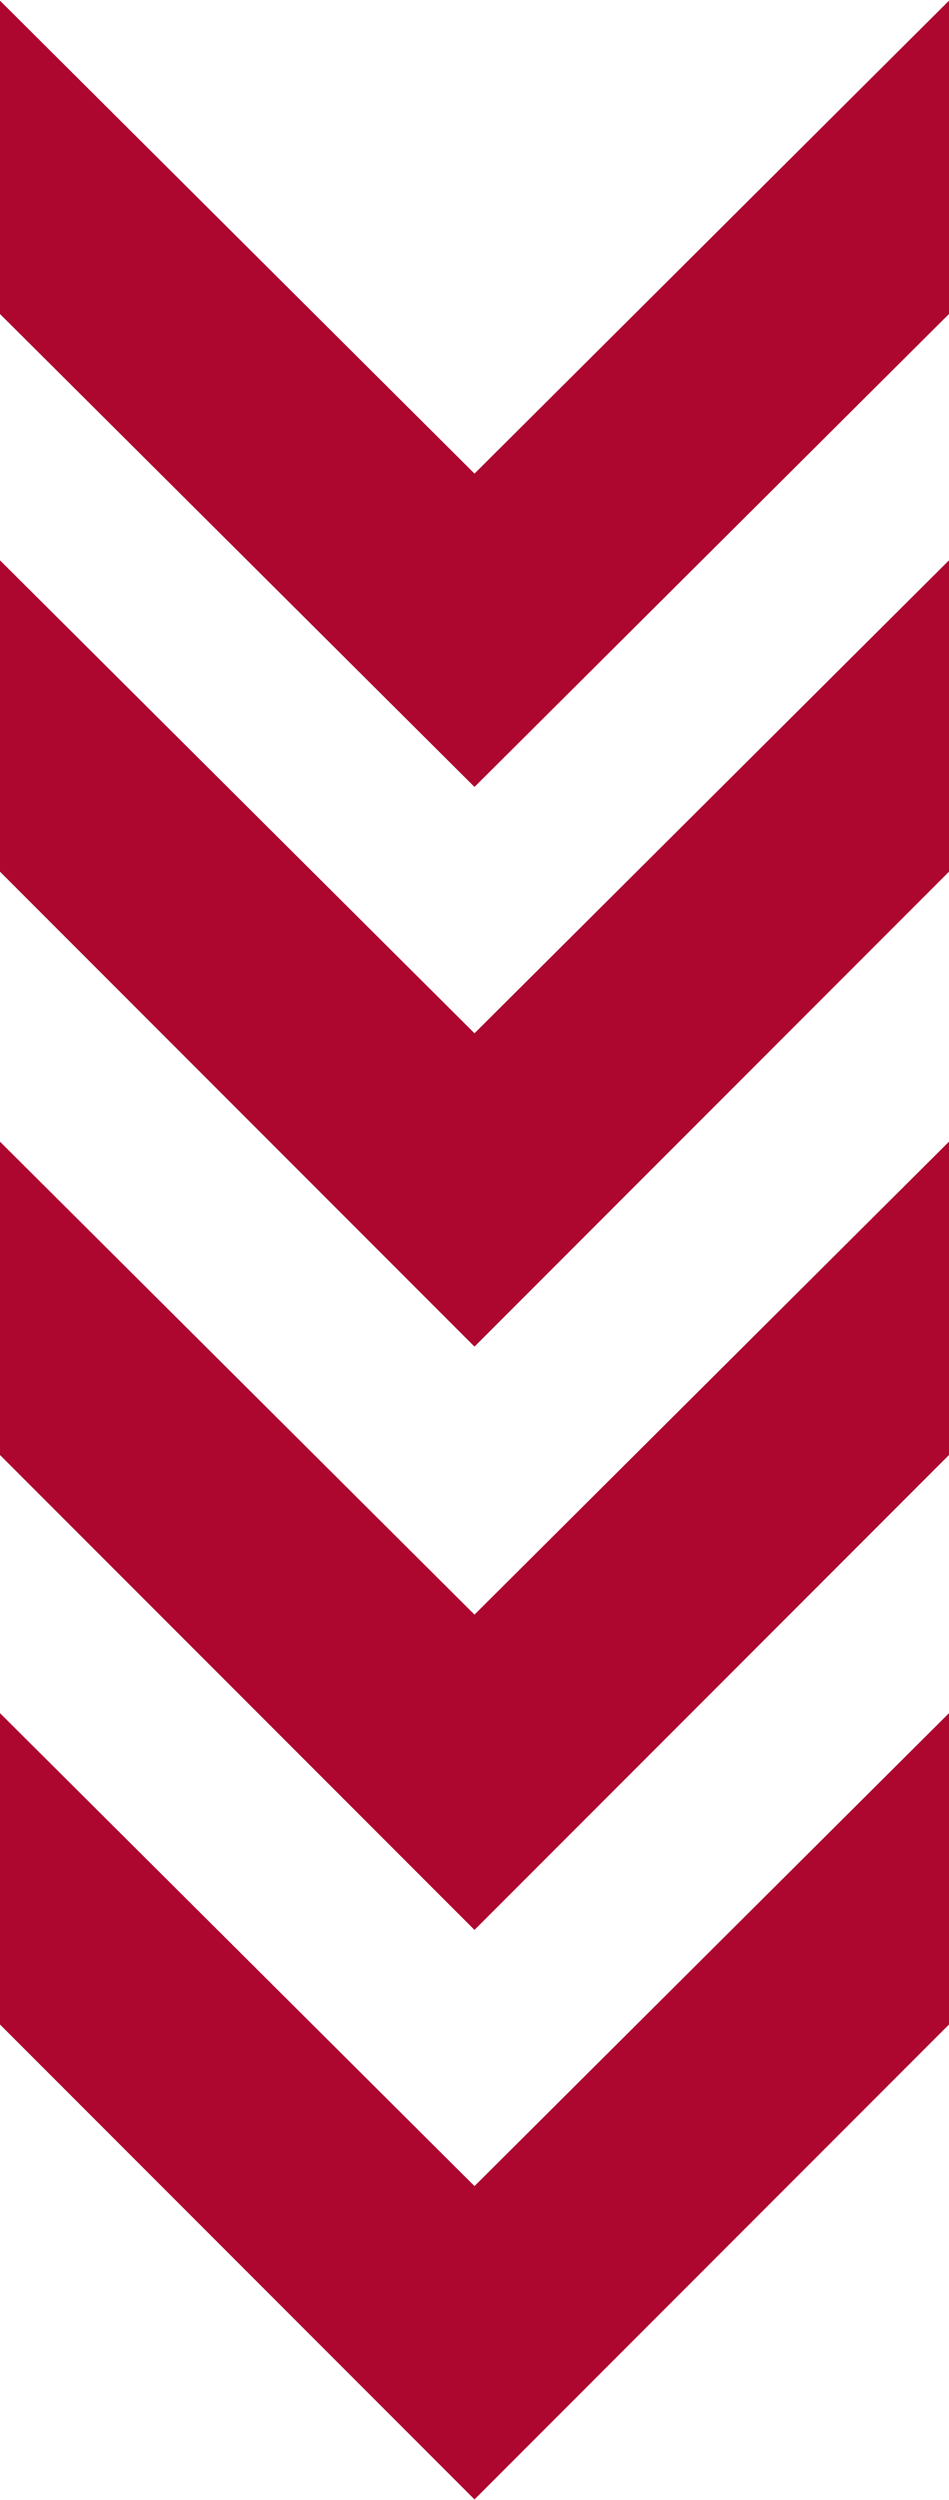 <?xml version="1.0" encoding="UTF-8"?> <svg xmlns="http://www.w3.org/2000/svg" xmlns:xlink="http://www.w3.org/1999/xlink" xmlns:xodm="http://www.corel.com/coreldraw/odm/2003" xml:space="preserve" width="7.589mm" height="19.975mm" version="1.1" style="shape-rendering:geometricPrecision; text-rendering:geometricPrecision; image-rendering:optimizeQuality; fill-rule:evenodd; clip-rule:evenodd" viewBox="0 0 4.82 12.68"> <defs> <style type="text/css"> .fil0 {fill:#AD072F} </style> </defs> <g id="Слой_x0020_1">  <g id="_2210464317872"> <polygon class="fil0" points="2.41,2.4 2.41,2.4 4.82,0 4.82,1.59 2.41,3.99 -0,1.59 -0,0 2.41,2.4 "></polygon> <polygon class="fil0" points="2.41,5.24 2.41,5.24 4.82,2.84 4.82,4.42 2.41,6.83 -0,4.42 -0,2.84 2.41,5.24 "></polygon> <polygon class="fil0" points="2.41,8.19 2.41,8.19 4.82,5.79 4.82,7.38 2.41,9.79 -0,7.38 -0,5.79 2.41,8.19 "></polygon> <polygon class="fil0" points="2.41,11.09 2.41,11.09 4.82,8.69 4.82,10.27 2.41,12.68 -0,10.27 -0,8.69 2.41,11.09 "></polygon> </g> </g> </svg> 